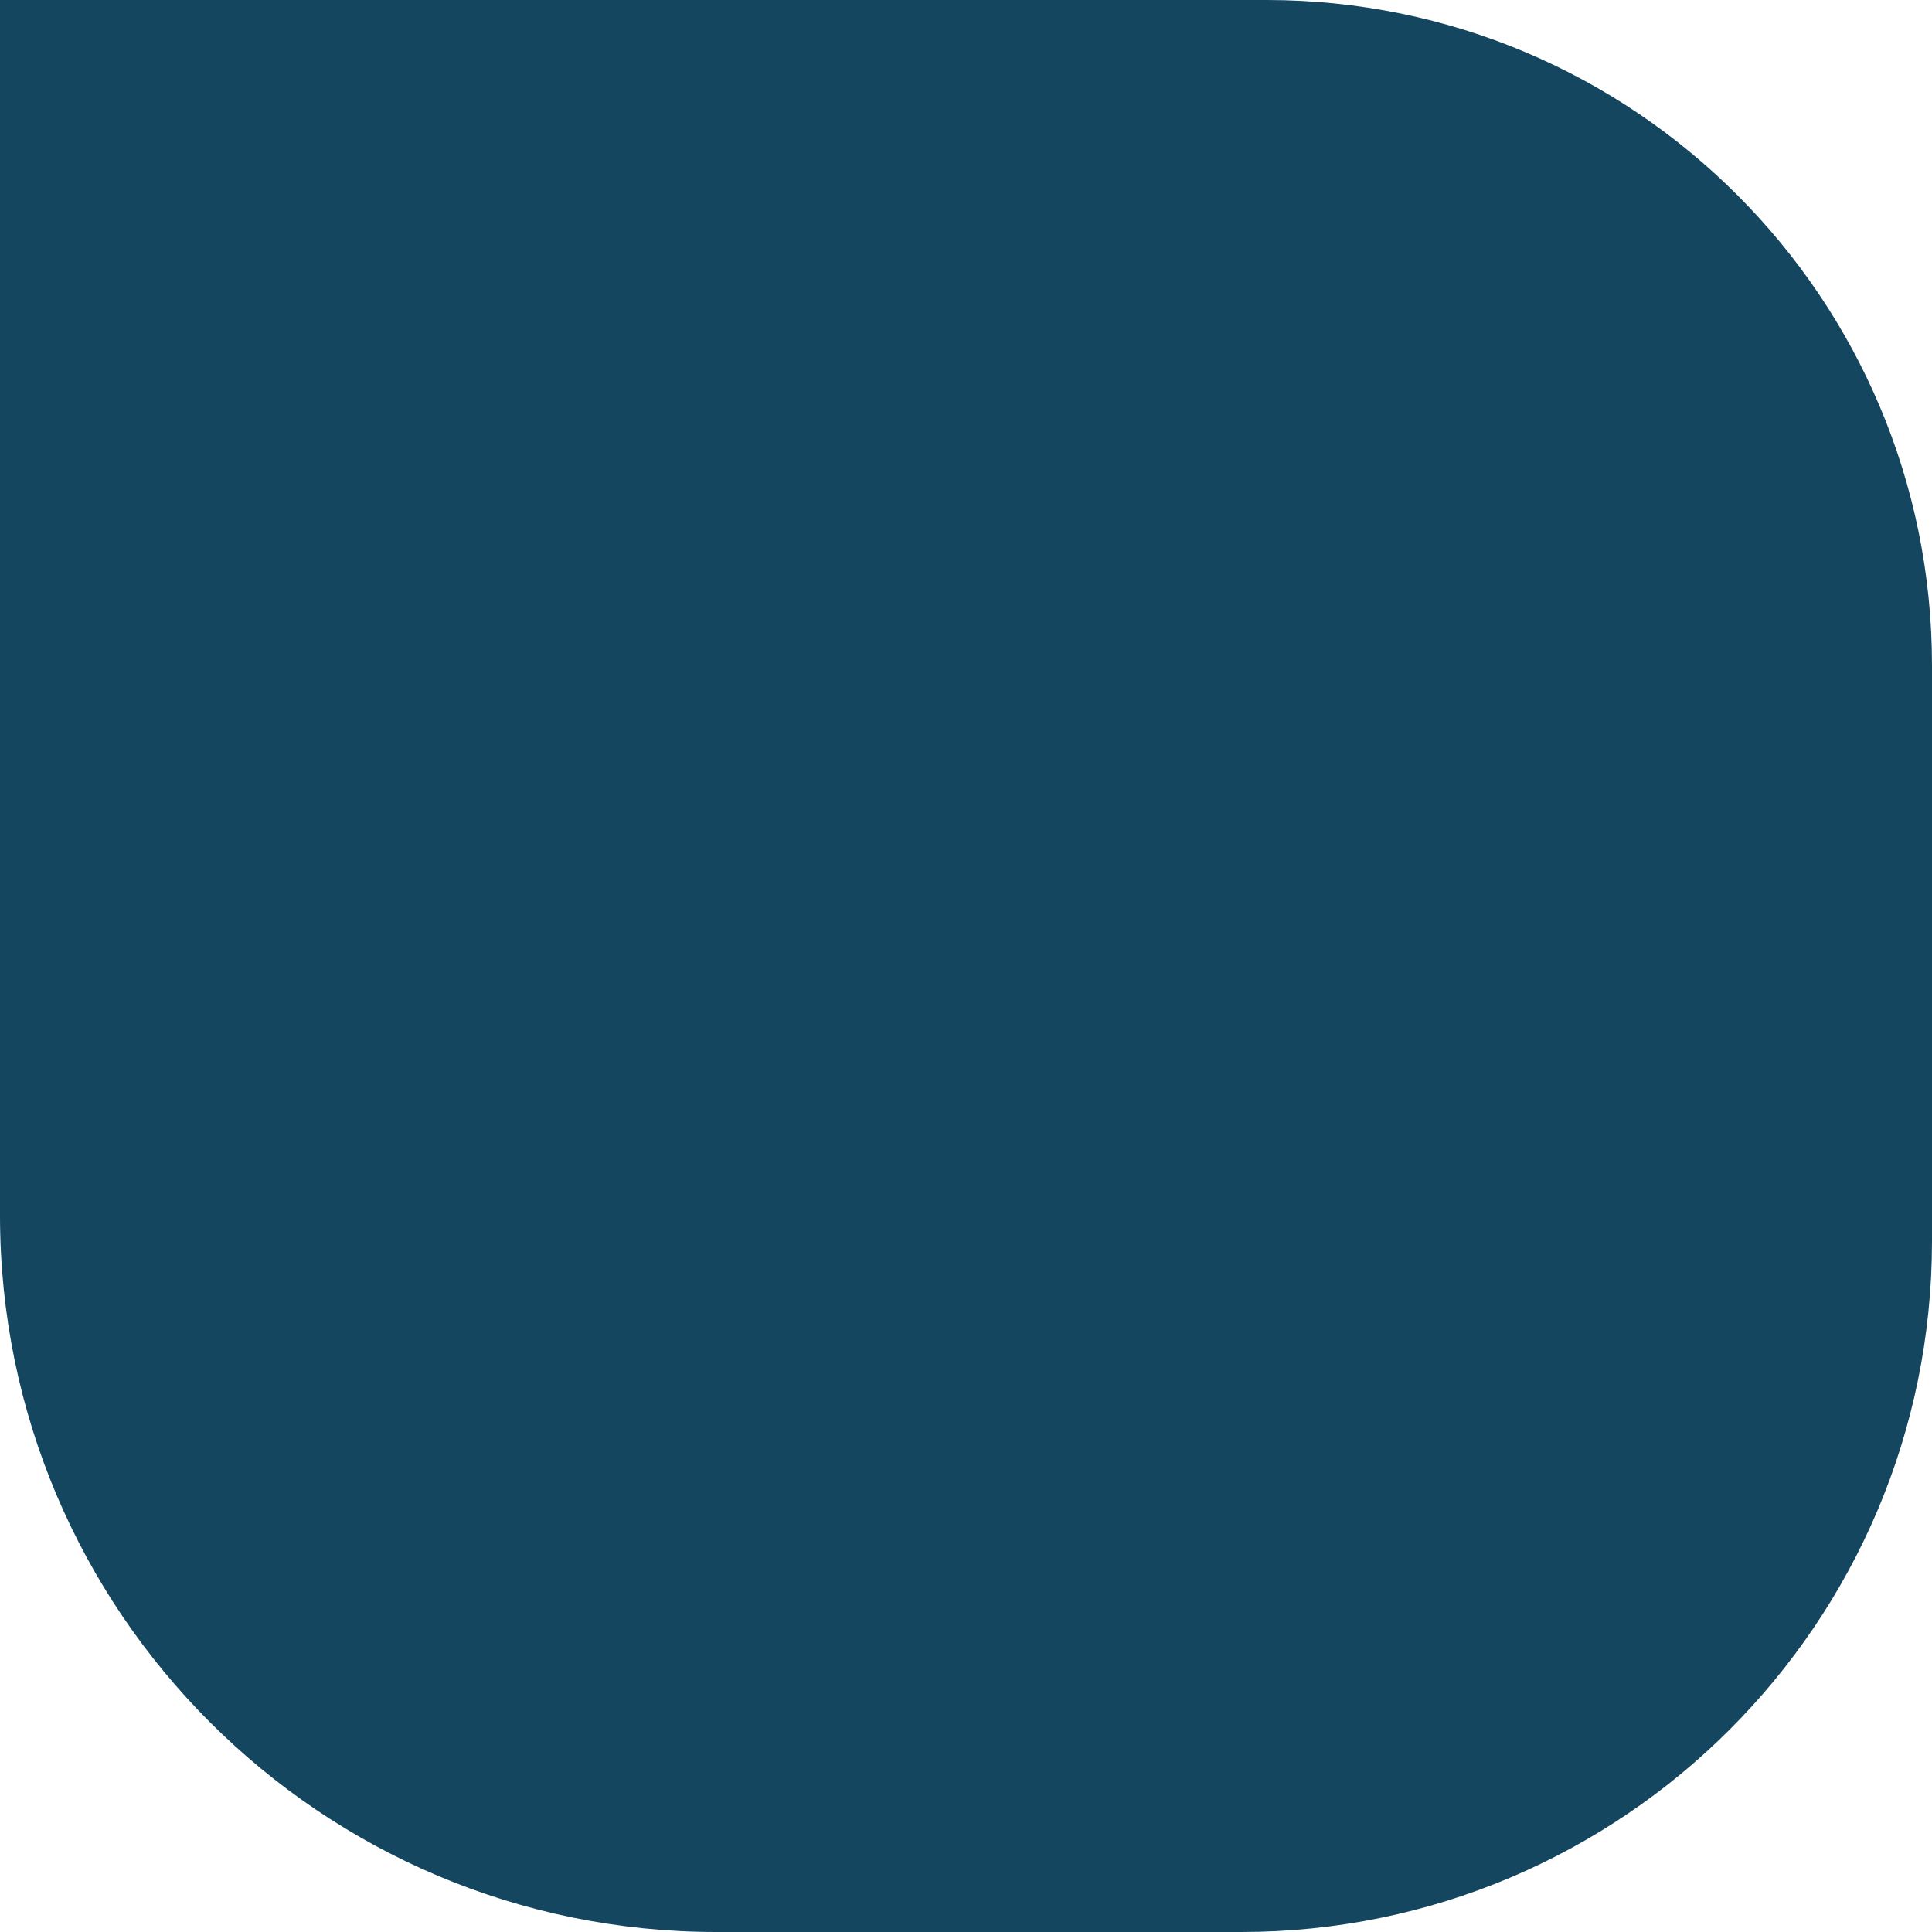<svg width="45" height="45" viewBox="0 0 45 45" fill="none" xmlns="http://www.w3.org/2000/svg">
<path d="M0 28.311C0 37.528 7.472 45 16.689 45H28.907C37.795 45 45 37.795 45 28.907V15.497C45 6.938 38.062 0 29.503 0H0V28.311Z" fill="#14465F"/>
</svg>
